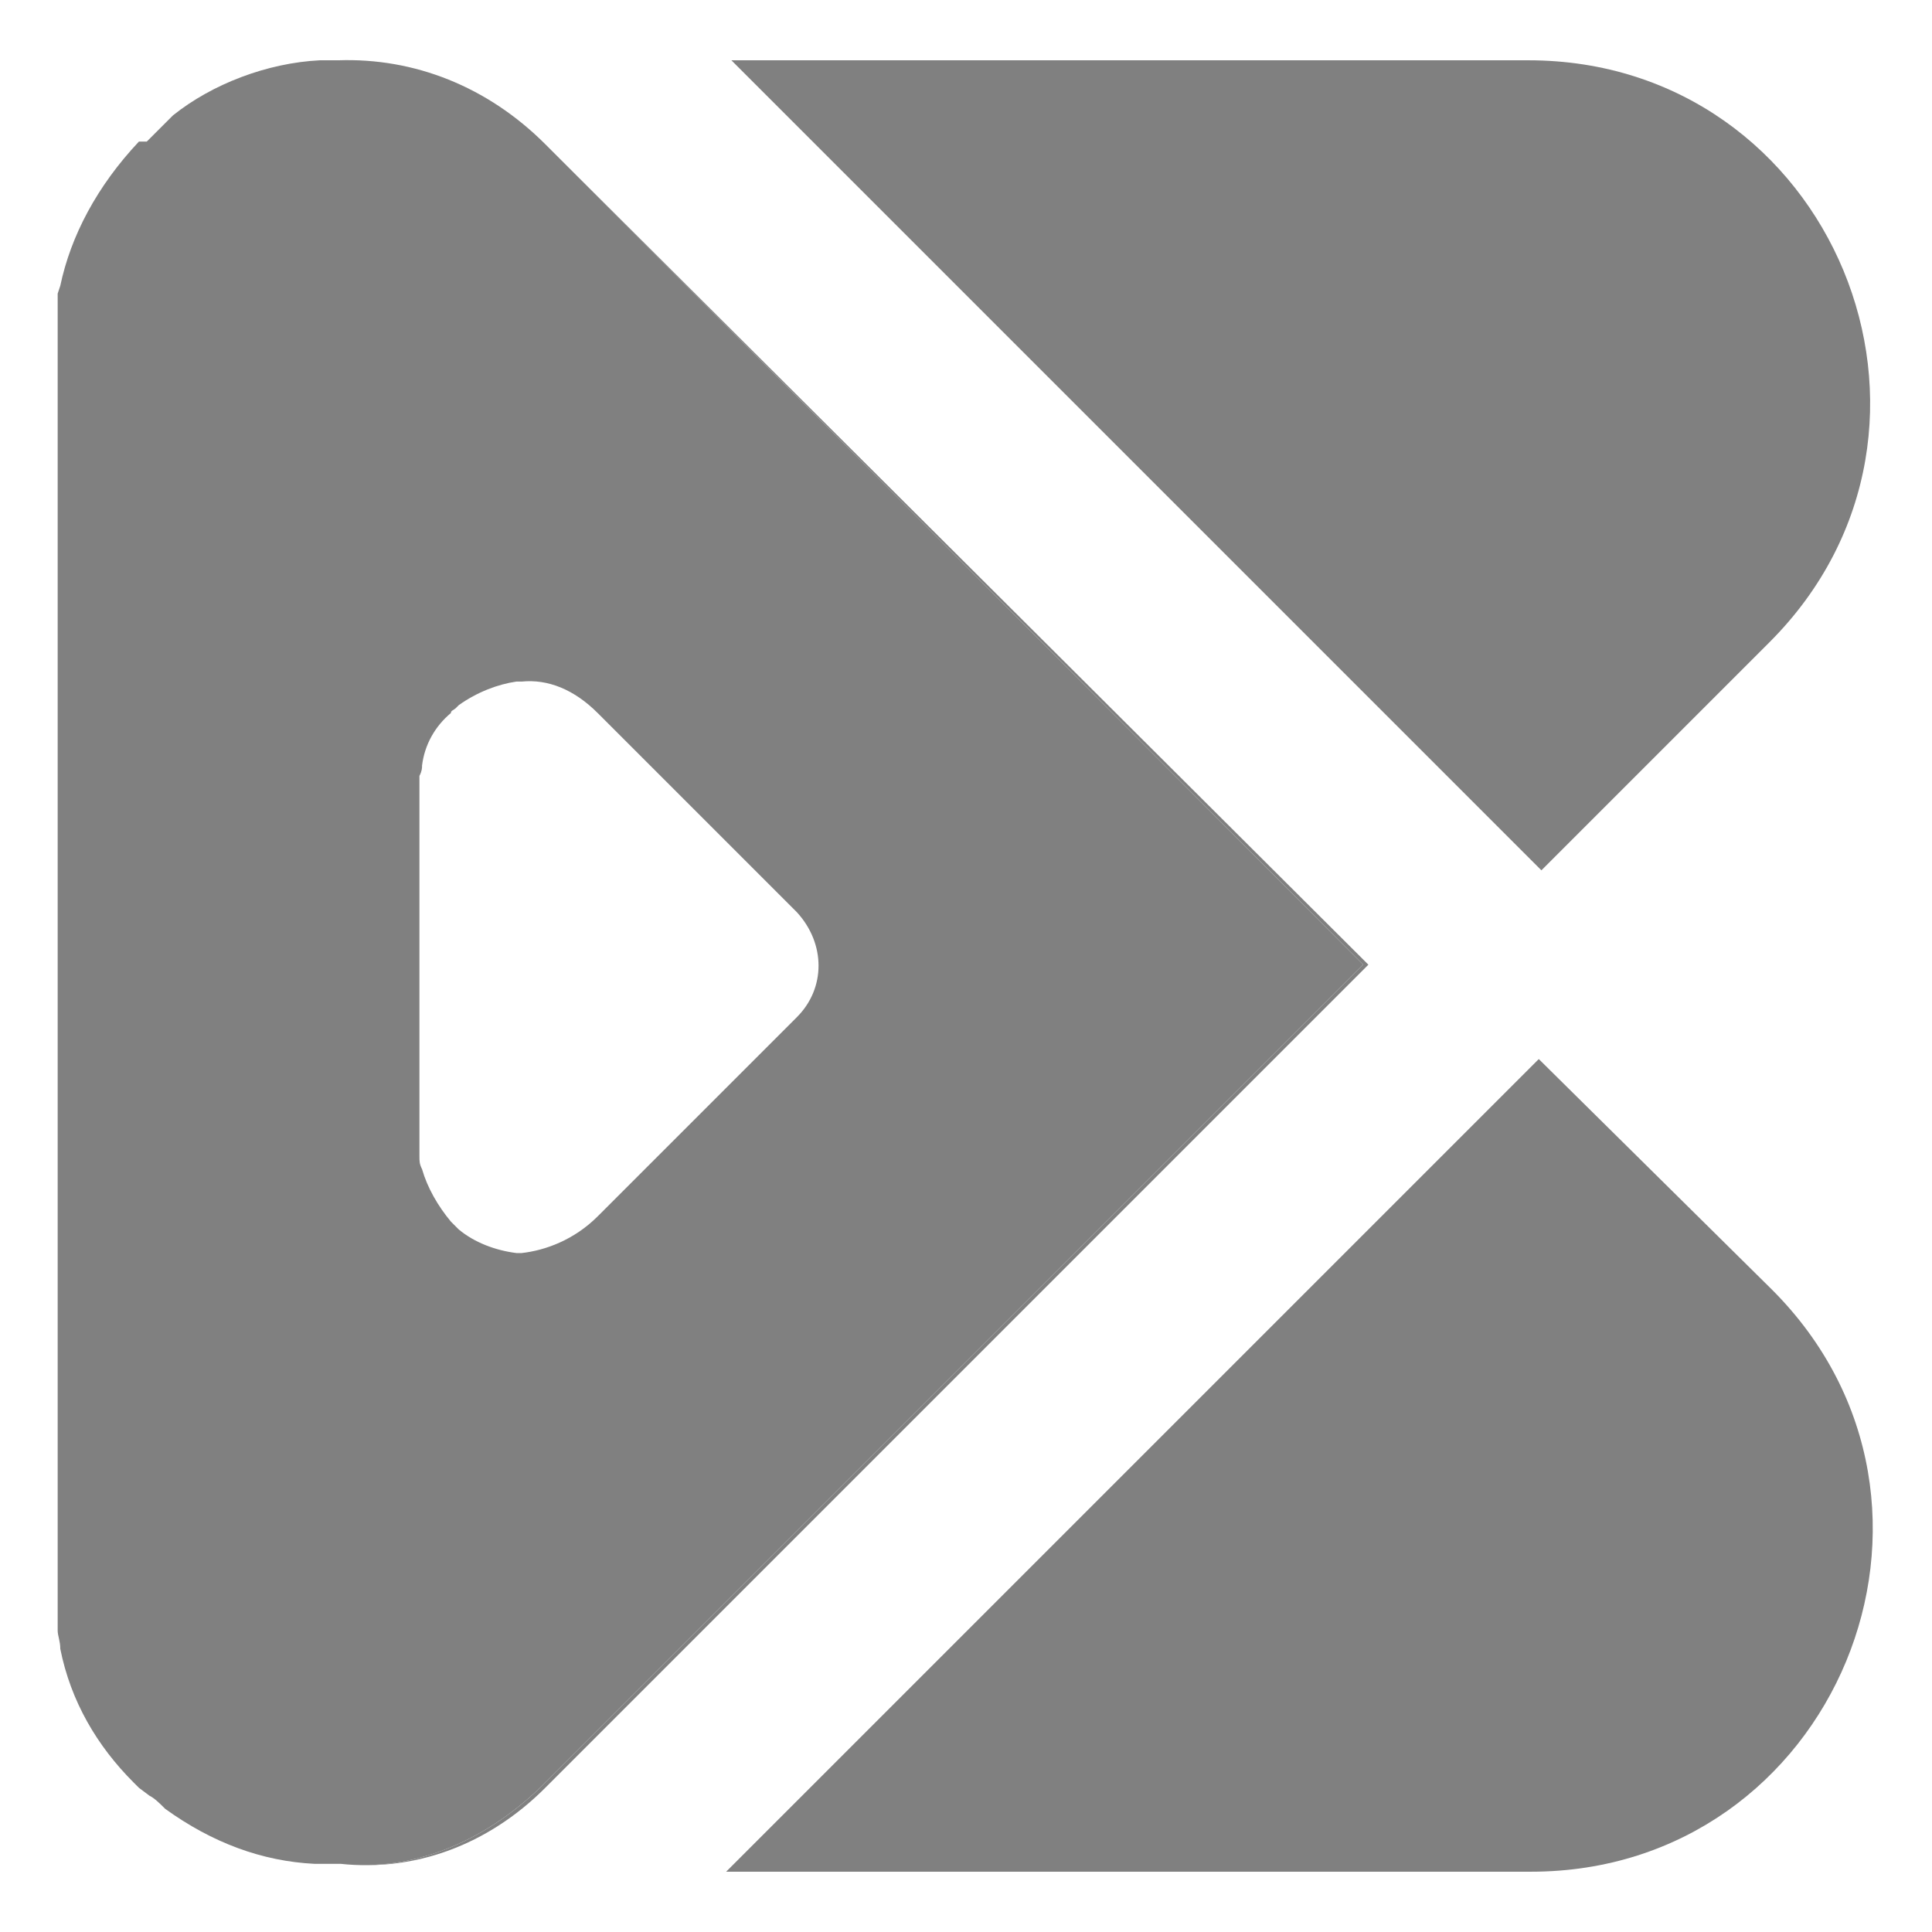 <?xml version="1.0" encoding="utf-8"?>
<!-- Generator: Adobe Illustrator 19.0.0, SVG Export Plug-In . SVG Version: 6.00 Build 0)  -->
<svg version="1.1" id="Layer_1" xmlns="http://www.w3.org/2000/svg" xmlns:xlink="http://www.w3.org/1999/xlink" x="0px" y="0px"
	 viewBox="-46 60.9 73.7 73.7" style="enable-background:new -46 60.9 73.7 73.7;" xml:space="preserve">
<style type="text/css">
	.st0{fill:#808080;}
</style>
<g>
	<path class="st0" d="M-25.2,66.4L6,97.7l-31.4,31.4c-2.2,2.1-4.9,3.2-7.6,2.9c2.8,0.3,5.6-0.7,7.8-2.9L6.2,97.7L-25.2,66.4z"/>
	<path class="st0" d="M-25.4,129.1L6,97.7l-31.2-31.3c-2.2-2.2-5-3.3-7.9-3.2h-0.7c-2,0.1-4.1,0.9-5.6,2.1l-1,1h-0.3
		c-1.6,1.7-2.6,3.6-3,5.5l-0.1,0.3c0,0.1,0,0.2,0,0.3v50.7c0,0.2,0.1,0.4,0.1,0.7c0.4,2,1.4,3.7,2.8,5.1c0.1,0.1,0.2,0.2,0.2,0.2
		l0.4,0.3c0.2,0.1,0.4,0.3,0.6,0.5c1.8,1.3,3.7,2,5.7,2.1h1C-30.3,132.3-27.6,131.2-25.4,129.1z M-30,105c0-0.2,0-0.3,0-0.4V91
		c0-0.2,0-0.3,0-0.4v-0.1c0.1-0.2,0.1-0.3,0.1-0.4c0.1-0.8,0.5-1.5,1.1-2c0-0.1,0.1-0.1,0.2-0.2l0.1-0.1c0.7-0.5,1.5-0.8,2.2-0.9
		c0.1,0,0.1,0,0.2,0c1-0.1,2,0.3,2.9,1.2l7.6,7.6c1.1,1.2,1.1,2.9,0,4l-7.6,7.6c-0.9,0.9-2,1.3-2.9,1.4c-0.1,0-0.1,0-0.2,0
		c-0.8-0.1-1.6-0.4-2.2-0.9l-0.1-0.1c-0.1-0.1-0.1-0.1-0.2-0.2c-0.5-0.6-0.9-1.3-1.1-2C-30,105.3-30,105.2-30,105L-30,105z"/>
	<path class="st0" d="M21.6,110.1l-8.9-8.8l-31,31h30.7C24,132.3,29.8,118.3,21.6,110.1z"/>
	<path class="st0" d="M21.5,85.4c8.2-8.2,2.4-22.2-9.2-22.2h-30.4l30.9,30.9L21.5,85.4z"/>
</g>
</svg>
